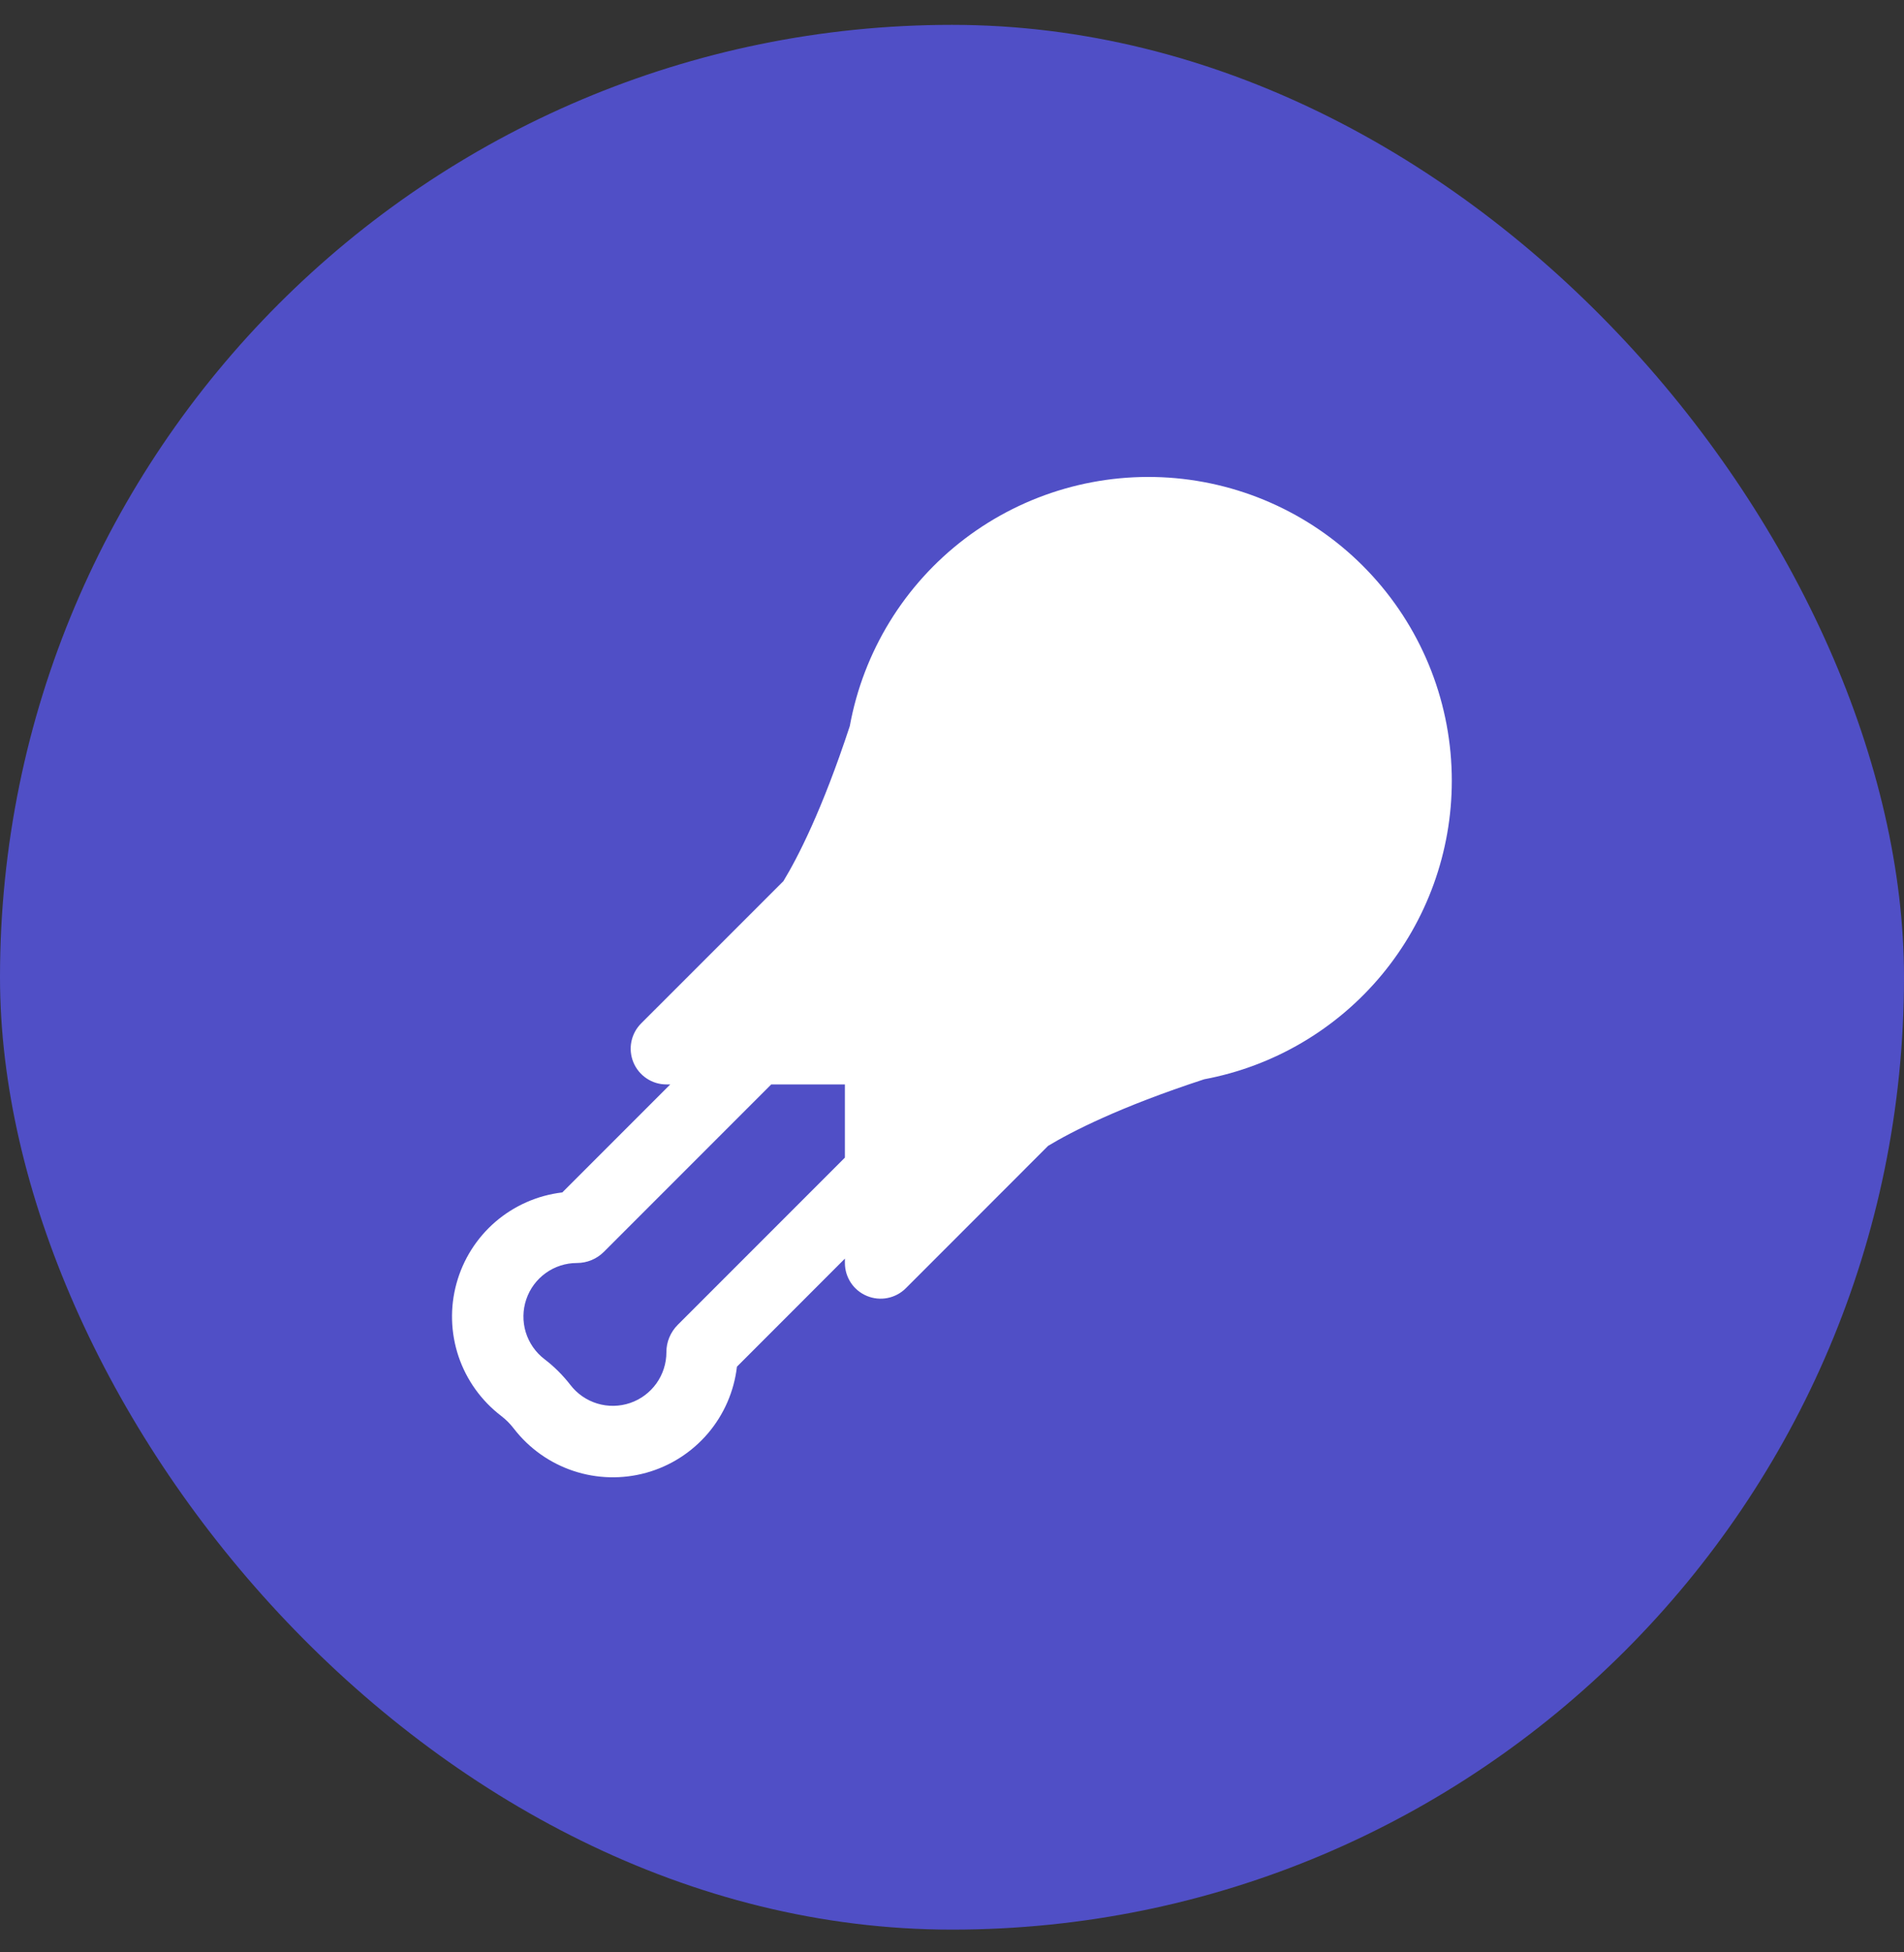 <svg width="40" height="41" viewBox="0 0 40 41" fill="none" xmlns="http://www.w3.org/2000/svg">
<rect x="0" y="0" width="40" height="41" fill="#333333" stroke="none"/>
<rect y="0.522" width="40" height="40" rx="20" fill="#504FC6"/>
<path d="M30.5 16.398C30.501 14.806 29.907 13.271 28.834 12.095C27.762 10.919 26.288 10.187 24.702 10.042C23.117 9.898 21.535 10.352 20.267 11.315C19 12.278 18.139 13.681 17.853 15.247C17.27 17.022 16.753 18.018 16.458 18.504L13.469 21.492C13.364 21.597 13.293 21.731 13.264 21.876C13.235 22.022 13.25 22.172 13.307 22.31C13.364 22.447 13.46 22.564 13.583 22.646C13.706 22.729 13.851 22.773 14 22.773H14.081L11.813 25.041C11.294 25.102 10.805 25.317 10.409 25.657C10.013 25.998 9.728 26.449 9.59 26.953C9.451 27.457 9.467 27.99 9.633 28.485C9.8 28.98 10.111 29.414 10.526 29.732C10.628 29.81 10.718 29.9 10.796 30.002C11.115 30.415 11.55 30.724 12.046 30.889C12.541 31.054 13.074 31.067 13.577 30.928C14.081 30.788 14.53 30.501 14.87 30.104C15.209 29.707 15.422 29.218 15.482 28.7L17.75 26.431V26.523C17.75 26.671 17.794 26.816 17.876 26.939C17.958 27.062 18.076 27.159 18.213 27.215C18.35 27.272 18.5 27.287 18.646 27.258C18.791 27.229 18.925 27.158 19.03 27.053L22.019 24.063C22.51 23.767 23.513 23.248 25.298 22.665C26.76 22.391 28.08 21.614 29.03 20.47C29.98 19.325 30.5 17.885 30.5 16.398ZM16.202 22.773H17.75V24.31L14.237 27.823C14.162 27.898 14.102 27.988 14.061 28.087C14.02 28.185 13.999 28.291 14 28.398C14 28.632 13.926 28.861 13.79 29.052C13.653 29.243 13.46 29.387 13.237 29.463C13.015 29.538 12.775 29.543 12.55 29.475C12.325 29.407 12.127 29.271 11.984 29.085C11.826 28.881 11.643 28.698 11.438 28.542C11.251 28.399 11.114 28.201 11.045 27.976C10.977 27.751 10.98 27.51 11.056 27.287C11.131 27.064 11.274 26.871 11.465 26.734C11.656 26.596 11.886 26.523 12.121 26.523C12.333 26.523 12.536 26.439 12.686 26.289L16.202 22.773Z" fill="white"/>
</svg>
